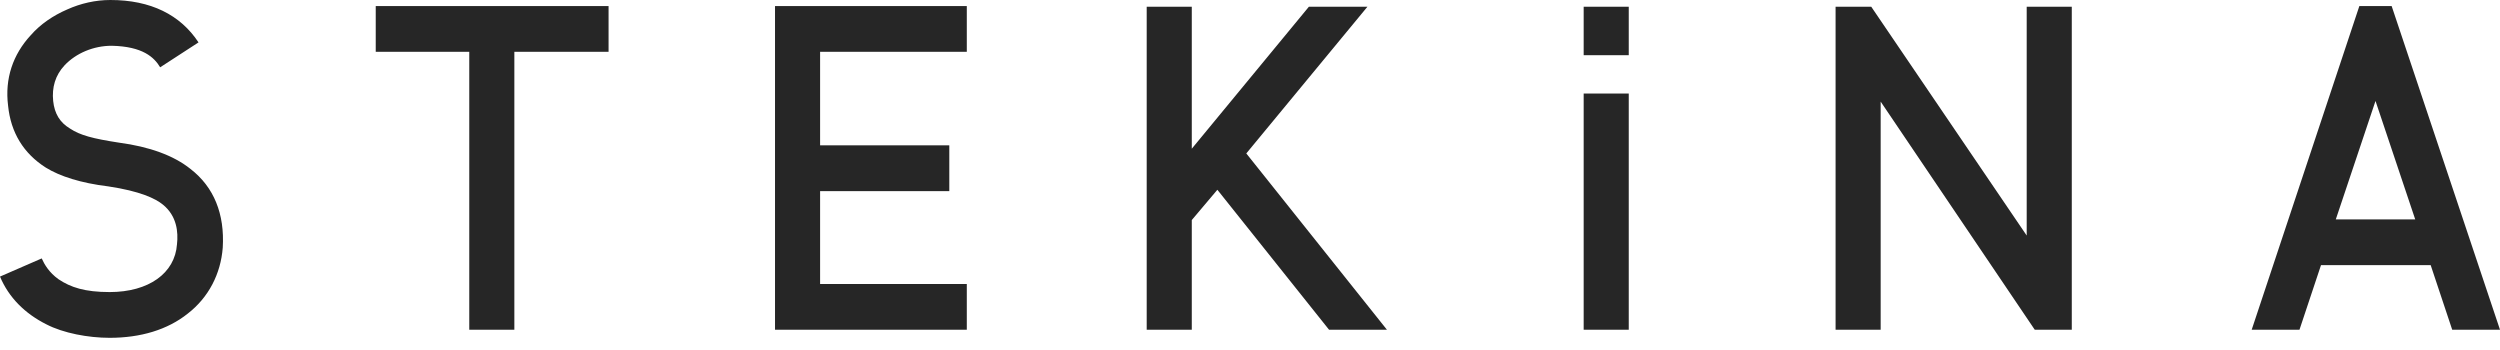 <?xml version="1.0" encoding="UTF-8" standalone="no"?>
<svg width="150px" height="21px" viewBox="0 0 150 21" version="1.1" xmlns="http://www.w3.org/2000/svg" xmlns:xlink="http://www.w3.org/1999/xlink">
    <!-- Generator: Sketch 42 (36781) - http://www.bohemiancoding.com/sketch -->
    <title>STEKiNA Copy 3</title>
    <desc>Created with Sketch.</desc>
    <defs></defs>
    <g id="Page-1" stroke="none" stroke-width="1" fill="none" fill-rule="evenodd">
        <g id="記事詳細ページ-copy-4" transform="translate(-271, -33)" fill="#262626">
            <g id="header" transform="translate(0, 10)">
                <path d="M282.911,25.544 C281.821,23.888 280.044,23 277.622,23 C276.733,23 275.845,23.202 275.038,23.565 C274.19,23.929 273.423,24.454 272.857,25.1 C271.767,26.271 271.283,27.724 271.485,29.339 C271.646,30.954 272.413,32.206 273.746,33.054 C274.594,33.579 275.845,33.982 277.501,34.184 C279.398,34.467 280.327,34.911 280.771,35.275 C281.619,35.961 281.7,36.93 281.619,37.657 C281.498,39.393 279.923,40.524 277.581,40.524 C276.087,40.524 275.24,40.241 274.513,39.756 C273.948,39.353 273.665,38.868 273.503,38.505 L271,39.595 C271.525,40.847 272.494,41.816 273.786,42.462 C274.795,42.986 276.289,43.269 277.581,43.269 C279.439,43.269 281.054,42.785 282.265,41.816 C283.517,40.847 284.244,39.433 284.365,37.859 C284.486,35.84 283.84,34.225 282.427,33.135 C281.417,32.327 279.964,31.802 278.147,31.56 C276.572,31.318 275.805,31.116 275.199,30.712 C274.594,30.349 274.271,29.824 274.19,29.057 C274.109,28.249 274.311,27.522 274.876,26.917 C275.563,26.19 276.612,25.746 277.703,25.746 C279.56,25.786 280.246,26.432 280.61,27.038 L282.911,25.544 Z M299.156,26.109 L299.156,42.785 L301.861,42.785 L301.861,26.109 L307.514,26.109 L307.514,23.363 L293.544,23.363 L293.544,26.109 L299.156,26.109 Z M329.008,42.785 L329.008,40.039 L320.206,40.039 L320.206,34.467 L327.958,34.467 L327.958,31.721 L320.206,31.721 L320.206,26.109 L329.008,26.109 L329.008,23.363 L317.501,23.363 L317.501,42.785 L329.008,42.785 Z M353.046,23.404 L349.533,23.404 L342.507,31.923 L342.507,23.404 L339.802,23.404 L339.802,42.785 L342.507,42.785 L342.507,36.203 L344.042,34.386 L350.744,42.785 L354.217,42.785 L345.778,32.206 L353.046,23.404 Z M368.725,42.785 L368.725,28.612 L366.02,28.612 L366.02,42.785 L368.725,42.785 Z M368.725,26.311 L368.725,23.404 L366.02,23.404 L366.02,26.311 L368.725,26.311 Z M383.275,23.404 L381.135,23.404 L381.135,42.785 L383.84,42.785 L383.84,29.097 L393.086,42.785 L395.307,42.785 L395.307,23.404 L392.602,23.404 L392.602,37.132 L383.275,23.404 Z M406.101,42.785 L408.968,42.785 L410.26,38.908 L416.841,38.908 L418.133,42.785 L421,42.785 L414.499,23.363 L412.561,23.363 L406.101,42.785 Z M411.148,36.163 L413.53,29.057 L415.913,36.163 L411.148,36.163 Z" id="STEKiNA-Copy-3"></path>
            </g>
        </g>
    </g>
</svg>